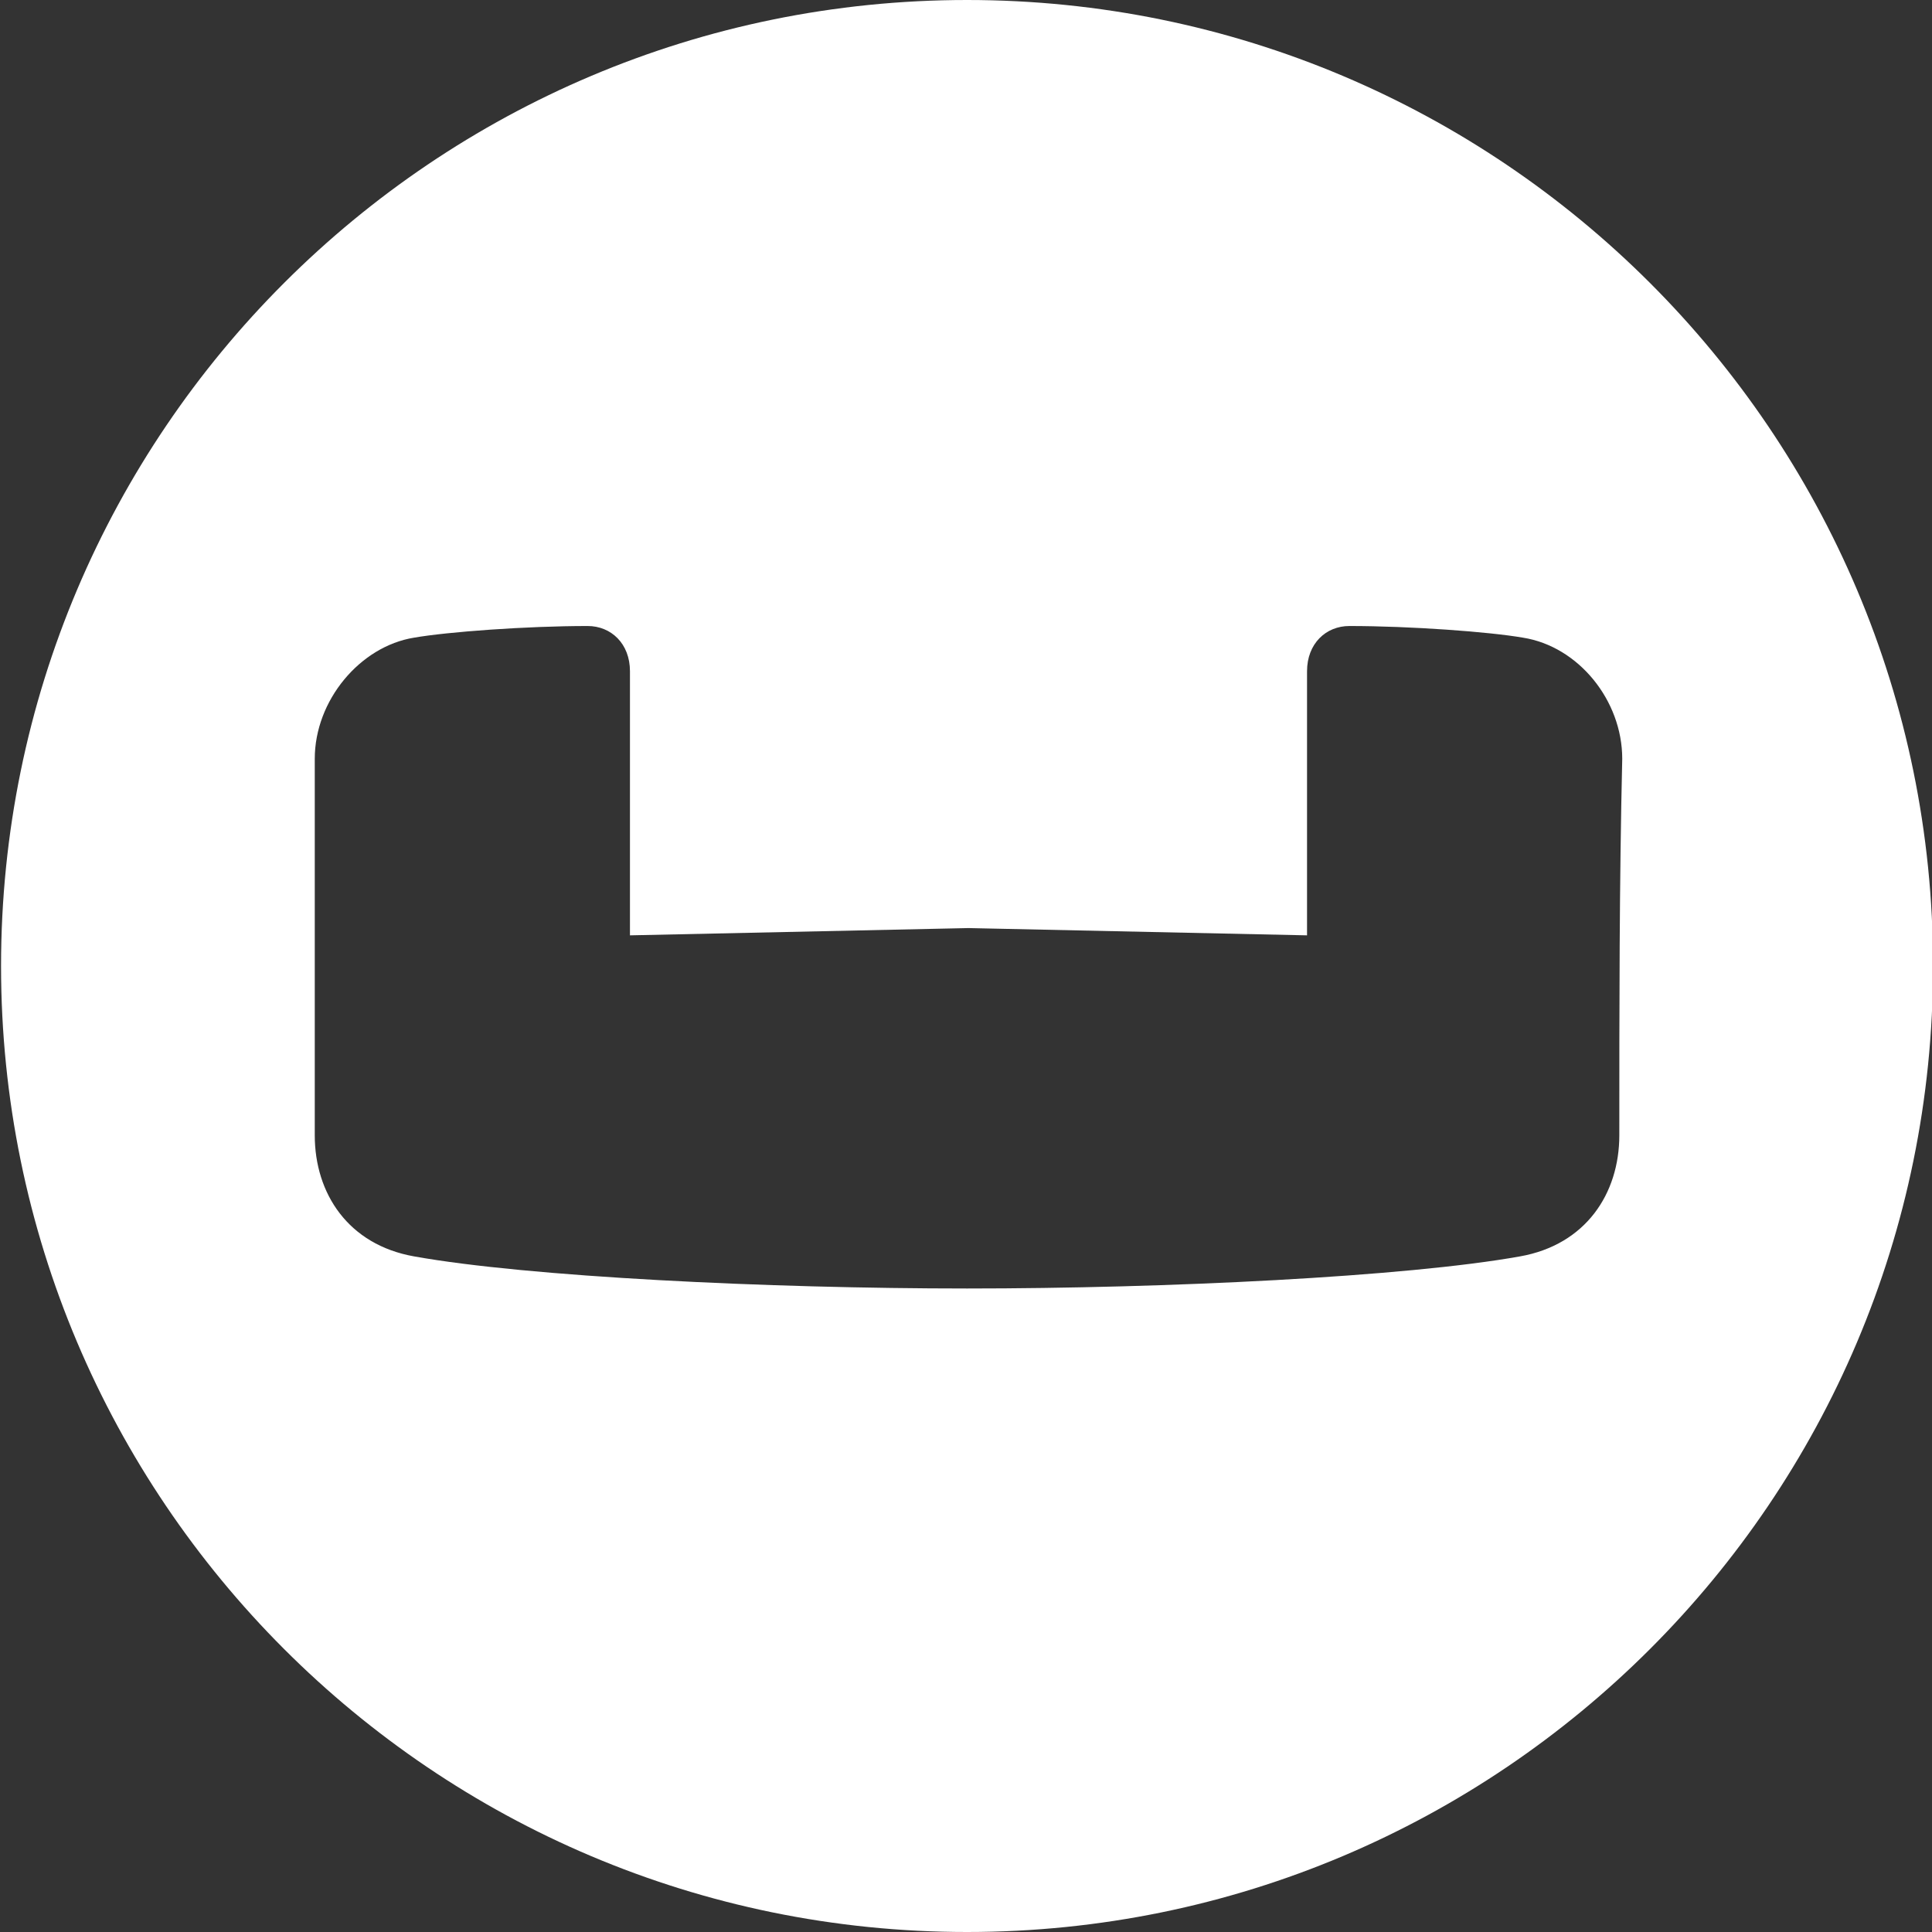 <svg width="90" height="90" viewBox="0 0 90 90" fill="none" xmlns="http://www.w3.org/2000/svg">
<rect x="0" y="0" width="90" height="90" fill="#333333" stroke="none"/>
<path d="M45.049 0C20.237 0 0.049 20.121 0.049 45C0.049 69.811 20.169 90 45.049 90C69.86 90 90.049 69.879 90.049 45C90.049 20.121 69.86 0 45.049 0ZM75.434 52.885C75.434 55.604 73.87 57.983 70.811 58.527C65.509 59.478 54.361 60.023 45.049 60.023C35.736 60.023 24.588 59.478 19.286 58.527C16.227 57.983 14.663 55.604 14.663 52.885V35.347C14.663 32.628 16.771 30.113 19.286 29.705C20.849 29.433 24.52 29.162 27.375 29.162C28.462 29.162 29.346 29.977 29.346 31.269V43.572L45.117 43.233L60.887 43.572V31.269C60.887 29.977 61.771 29.162 62.858 29.162C65.713 29.162 69.384 29.433 70.947 29.705C73.531 30.113 75.57 32.628 75.57 35.347C75.434 41.125 75.434 47.039 75.434 52.885Z" fill="white"/>
</svg>
